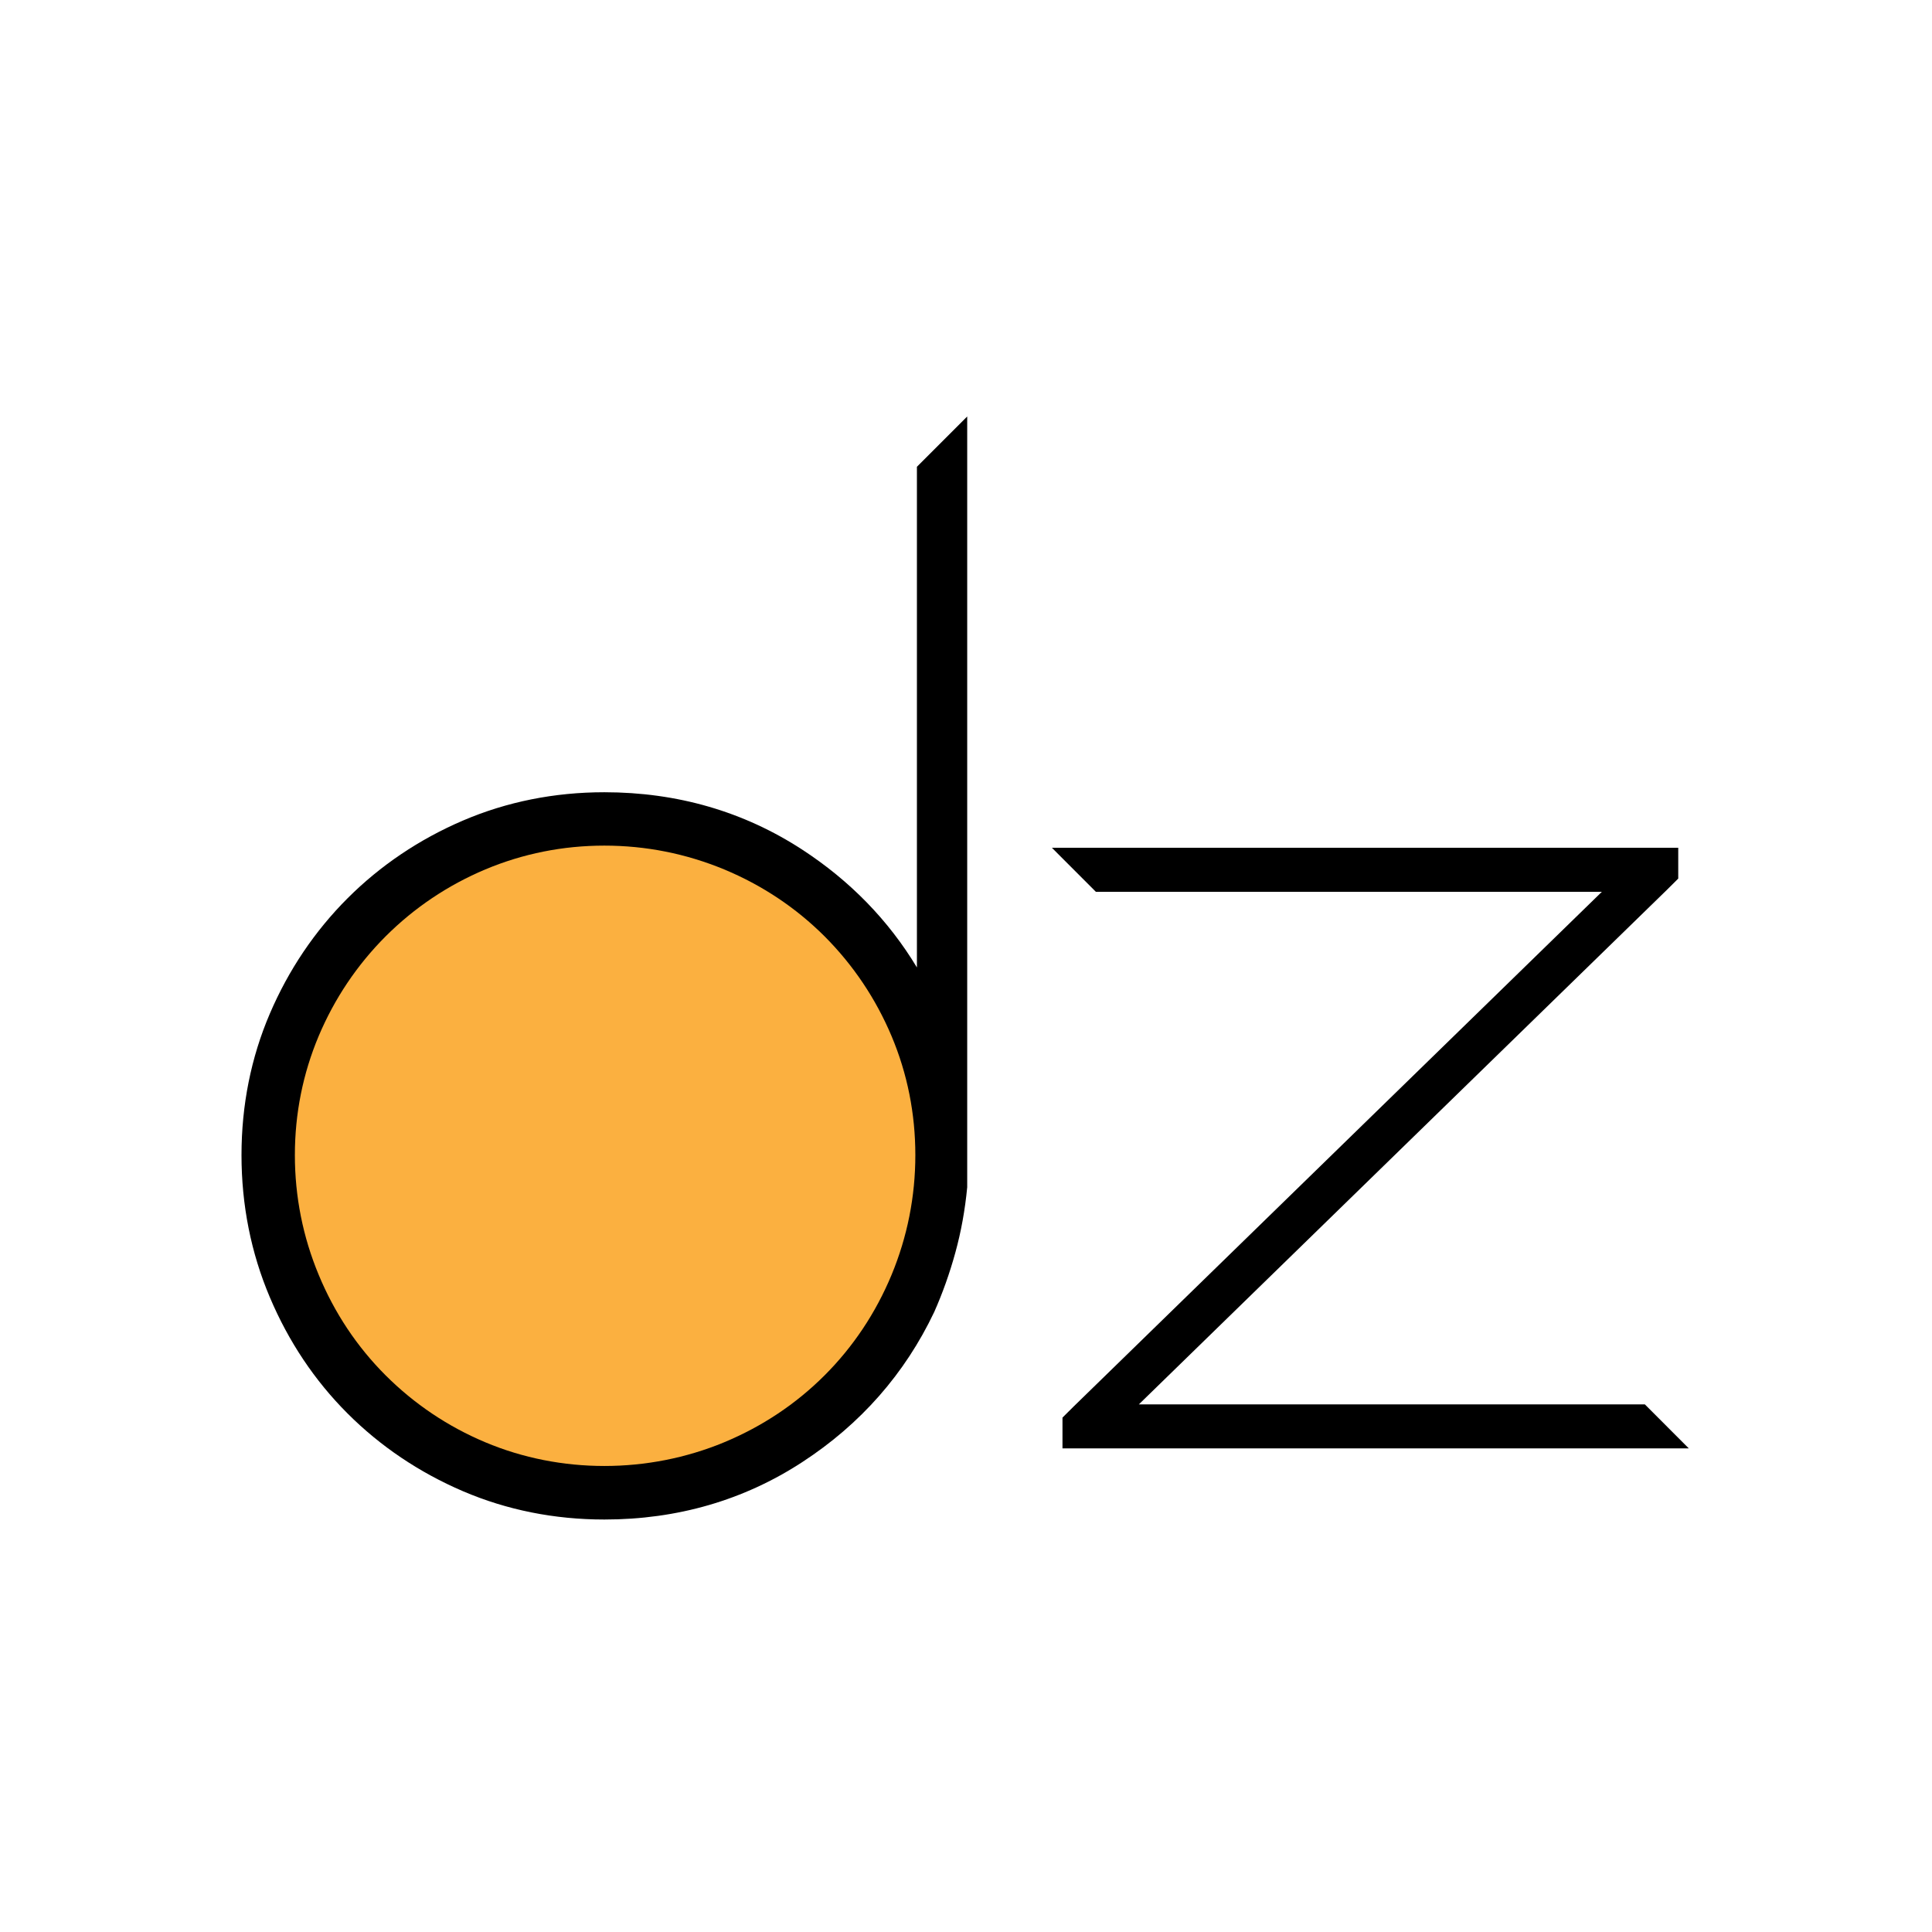<svg width="32" height="32" viewBox="0 0 32 32" fill="none" xmlns="http://www.w3.org/2000/svg">
<rect width="32" height="32" fill="white"/>
<g clip-path="url(#clip0_5360_197)">
<g clip-path="url(#clip1_5360_197)">
<path d="M15.187 7.731V16.024C14.717 15.244 14.08 14.589 13.288 14.073C12.32 13.442 11.217 13.122 10.01 13.122C9.182 13.122 8.394 13.28 7.668 13.591C6.943 13.902 6.3 14.335 5.756 14.879C5.213 15.422 4.779 16.066 4.469 16.79C4.158 17.516 4 18.304 4 19.132C4 19.961 4.158 20.753 4.469 21.486C4.779 22.22 5.212 22.867 5.756 23.411C6.3 23.955 6.943 24.388 7.668 24.699C8.394 25.01 9.182 25.168 10.01 25.168C11.218 25.168 12.321 24.848 13.288 24.217C14.254 23.588 14.989 22.752 15.474 21.73C15.612 21.419 15.73 21.088 15.824 20.745C15.919 20.4 15.984 20.041 16.02 19.665V6.898L15.187 7.731Z" fill="black"/>
<path d="M14.767 21.116C14.505 21.746 14.132 22.306 13.658 22.78C13.184 23.254 12.624 23.627 11.994 23.889C10.735 24.412 9.281 24.412 8.039 23.889C7.417 23.628 6.862 23.254 6.387 22.78C5.913 22.306 5.54 21.746 5.279 21.116C5.017 20.487 4.884 19.82 4.884 19.132C4.884 18.445 5.017 17.782 5.278 17.161C5.54 16.54 5.913 15.984 6.387 15.509C6.862 15.035 7.417 14.662 8.039 14.4C8.661 14.139 9.324 14.006 10.01 14.006C10.696 14.006 11.364 14.139 11.994 14.4C12.624 14.662 13.184 15.036 13.658 15.509C14.132 15.984 14.505 16.54 14.767 17.161C15.029 17.783 15.161 18.446 15.161 19.132C15.161 19.819 15.028 20.486 14.767 21.116Z" fill="#FBB040"/>
</g>
</g>
<g clip-path="url(#clip2_5360_197)">
<g clip-path="url(#clip3_5360_197)">
<path d="M18.863 23.261L27.613 14.735L27.797 14.552V14.042H17.423L18.151 14.771H26.532L17.781 23.298L17.598 23.48V23.99H27.972L27.244 23.261H18.863Z" fill="black"/>
</g>
</g>
<defs>
<clipPath id="clip0_5360_197">
<rect width="13" height="20.222" fill="white" transform="translate(4 6)"/>
</clipPath>
<clipPath id="clip1_5360_197">
<rect width="111.222" height="25.852" fill="white" transform="translate(4 6.898)"/>
</clipPath>
<clipPath id="clip2_5360_197">
<rect width="11" height="11" fill="white" transform="translate(17 14)"/>
</clipPath>
<clipPath id="clip3_5360_197">
<rect width="91.667" height="21.306" fill="white" transform="translate(-20.889 8.933)"/>
</clipPath>
</defs>
</svg>
